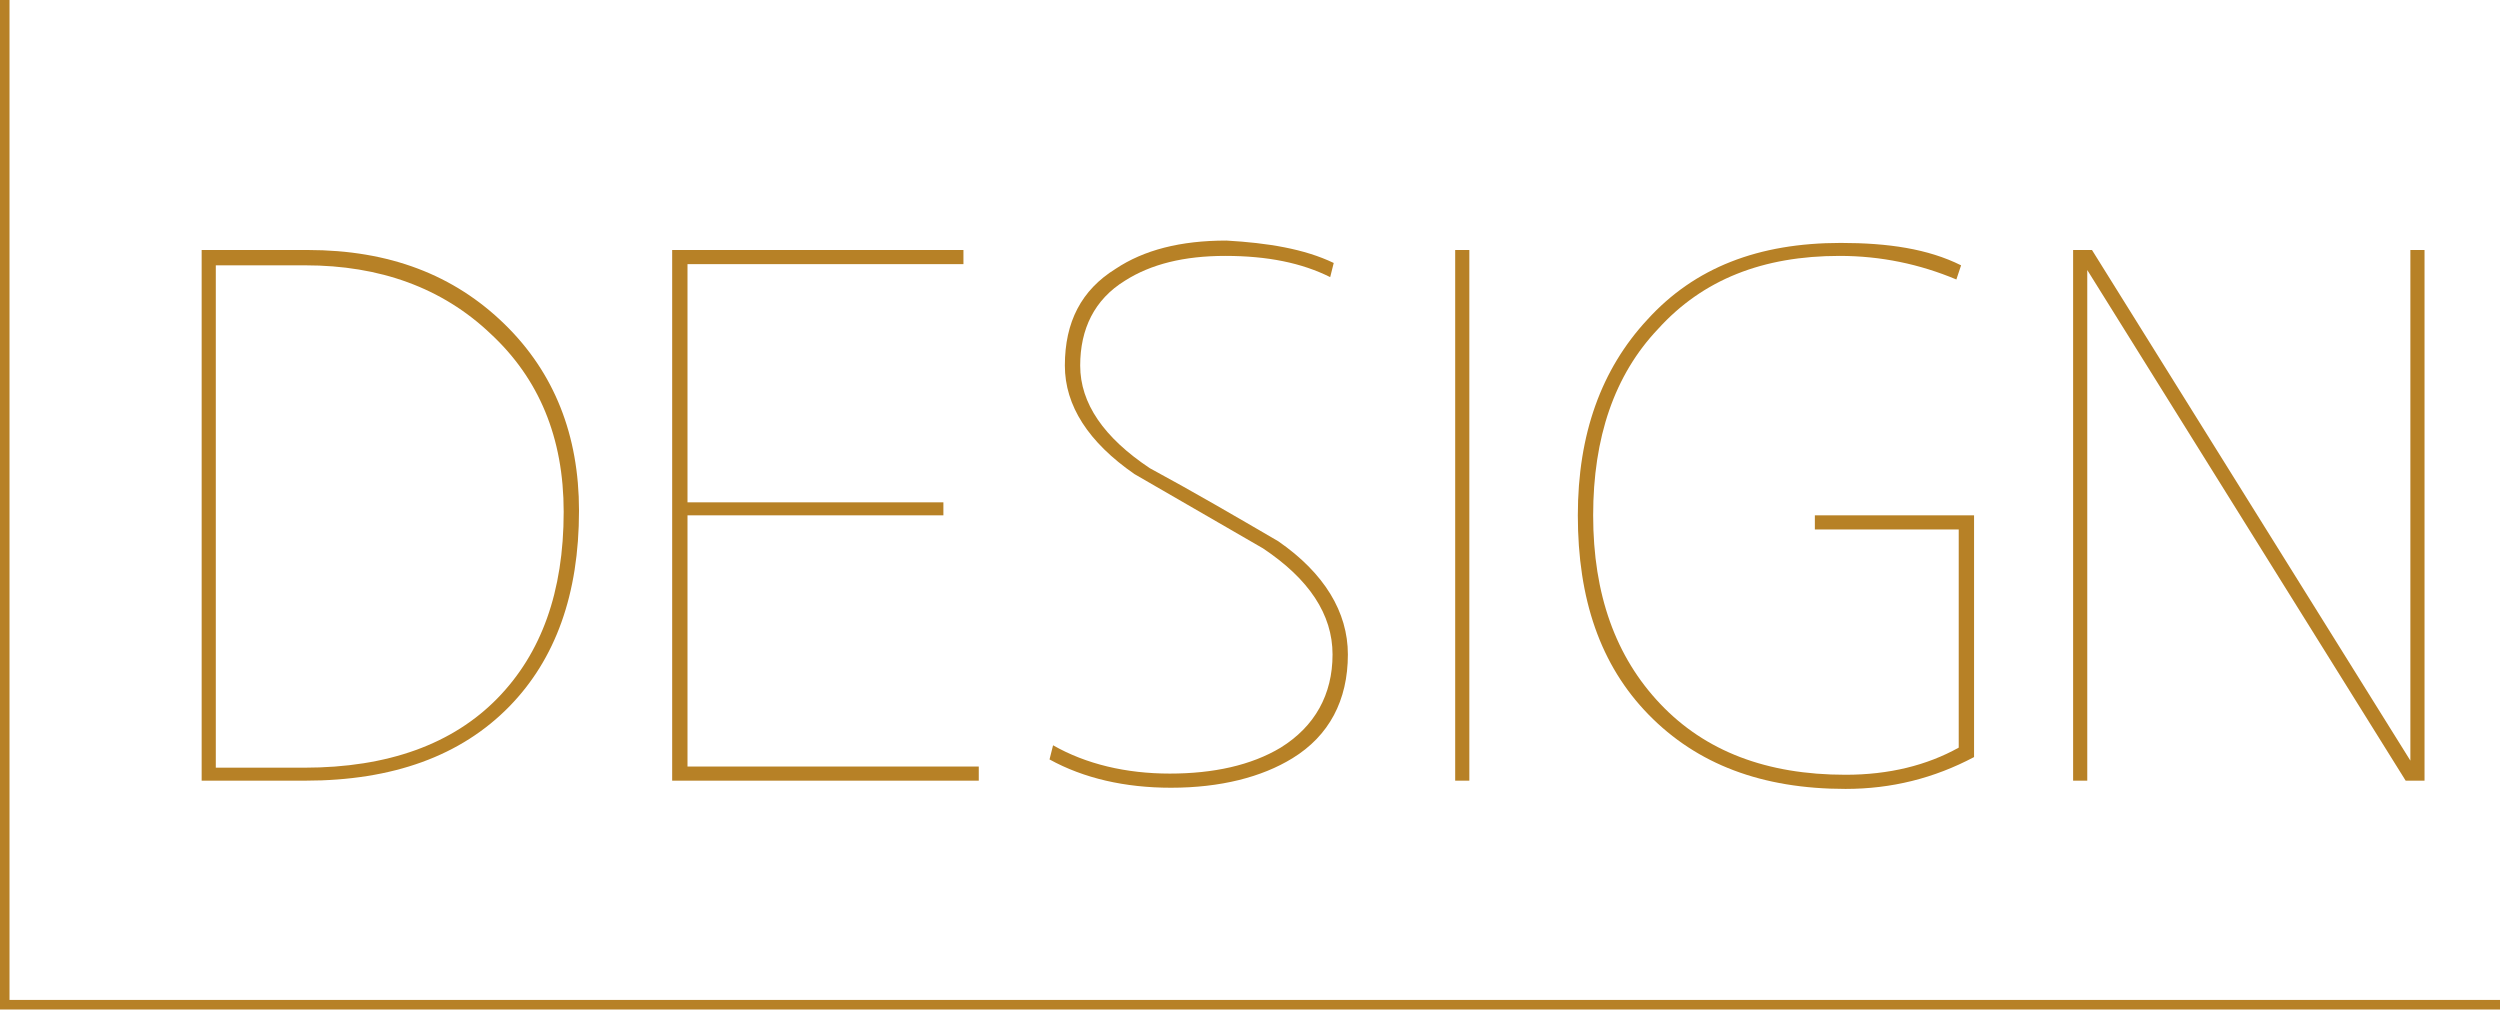 <?xml version="1.0" encoding="utf-8"?>
<!-- Generator: Adobe Illustrator 24.2.3, SVG Export Plug-In . SVG Version: 6.00 Build 0)  -->
<svg version="1.1" id="圖層_1" xmlns="http://www.w3.org/2000/svg" xmlns:xlink="http://www.w3.org/1999/xlink" x="0px" y="0px"
	 width="212px" height="86.4px" viewBox="0 0 212 86.4" style="enable-background:new 0 0 212 86.4;" xml:space="preserve">
<style type="text/css">
	.st0{fill:#B78126;}
	.st1{fill:none;stroke:#B78126;stroke-width:0.813;stroke-miterlimit:10;}
</style>
<g>
	<g>
		<g>
			<path class="st0" d="M26.1,21.2c6.9,0,12.4,2.1,16.7,6.3c4.2,4.1,6.3,9.4,6.3,15.8c0,7.1-2,12.6-5.9,16.6
				c-4.1,4.2-9.9,6.3-17.3,6.3h-8.8v-45H26.1z M18.4,65.1h7.4c7.1,0,12.6-2,16.4-5.9c3.7-3.8,5.6-9,5.6-15.8
				c0-6.3-2.1-11.3-6.2-15.1c-4.1-3.9-9.4-5.8-15.7-5.8h-7.6V65.1z"/>
			<path class="st0" d="M81.7,21.2v1.2H58.3v20.2H80v1.1H58.3v21.3H83v1.2H57v-45H81.7z"/>
			<path class="st0" d="M113.1,22.3l-0.3,1.2c-2.4-1.2-5.3-1.8-8.9-1.8c-3.5,0-6.3,0.7-8.5,2.1c-2.6,1.6-3.8,4.1-3.8,7.2
				c0,3.2,2,6.1,5.9,8.7c3.7,2,7.3,4.1,10.9,6.2c3.9,2.7,5.9,6,5.9,9.6c0,3.9-1.6,6.9-4.7,8.8c-2.6,1.6-6.1,2.5-10.3,2.5
				c-3.9,0-7.4-0.8-10.3-2.4l0.3-1.2c2.8,1.6,6.2,2.4,9.9,2.4s6.9-0.7,9.4-2.2c2.9-1.8,4.4-4.5,4.4-7.9c0-3.4-2-6.4-5.9-9l-10.9-6.3
				c-3.9-2.7-5.9-5.8-5.9-9.2c0-3.7,1.4-6.4,4.3-8.2c2.4-1.6,5.5-2.4,9.4-2.4C107.5,20.6,110.6,21.1,113.1,22.3z"/>
			<path class="st0" d="M124.6,21.2v45h-1.2v-45H124.6z"/>
			<path class="st0" d="M166.3,22.5l-0.4,1.2c-3.1-1.3-6.4-2-9.9-2c-6.5,0-11.6,2-15.4,6.2c-3.7,3.9-5.5,9.2-5.5,15.8
				c0,6.7,1.9,12,5.7,16s9,6,15.7,6c3.7,0,6.9-0.8,9.6-2.3V44.9h-12.2v-1.2h13.5v20.5c-3.4,1.8-7,2.7-10.9,2.7
				c-7.1,0-12.6-2.1-16.7-6.3c-4.1-4.2-6-9.8-6-16.9c0-6.9,2-12.4,5.9-16.6c4-4.4,9.4-6.5,16.4-6.5
				C160.1,20.6,163.5,21.1,166.3,22.5z"/>
			<path class="st0" d="M177.4,21.2l27,43.3V21.2h1.2v45H204l-27-43.3v43.3h-1.2v-45H177.4z"/>
		</g>
	</g>
	<polyline class="st1" points="0.4,0 0.4,85.2 212,85.2 	"/>
</g>
</svg>

